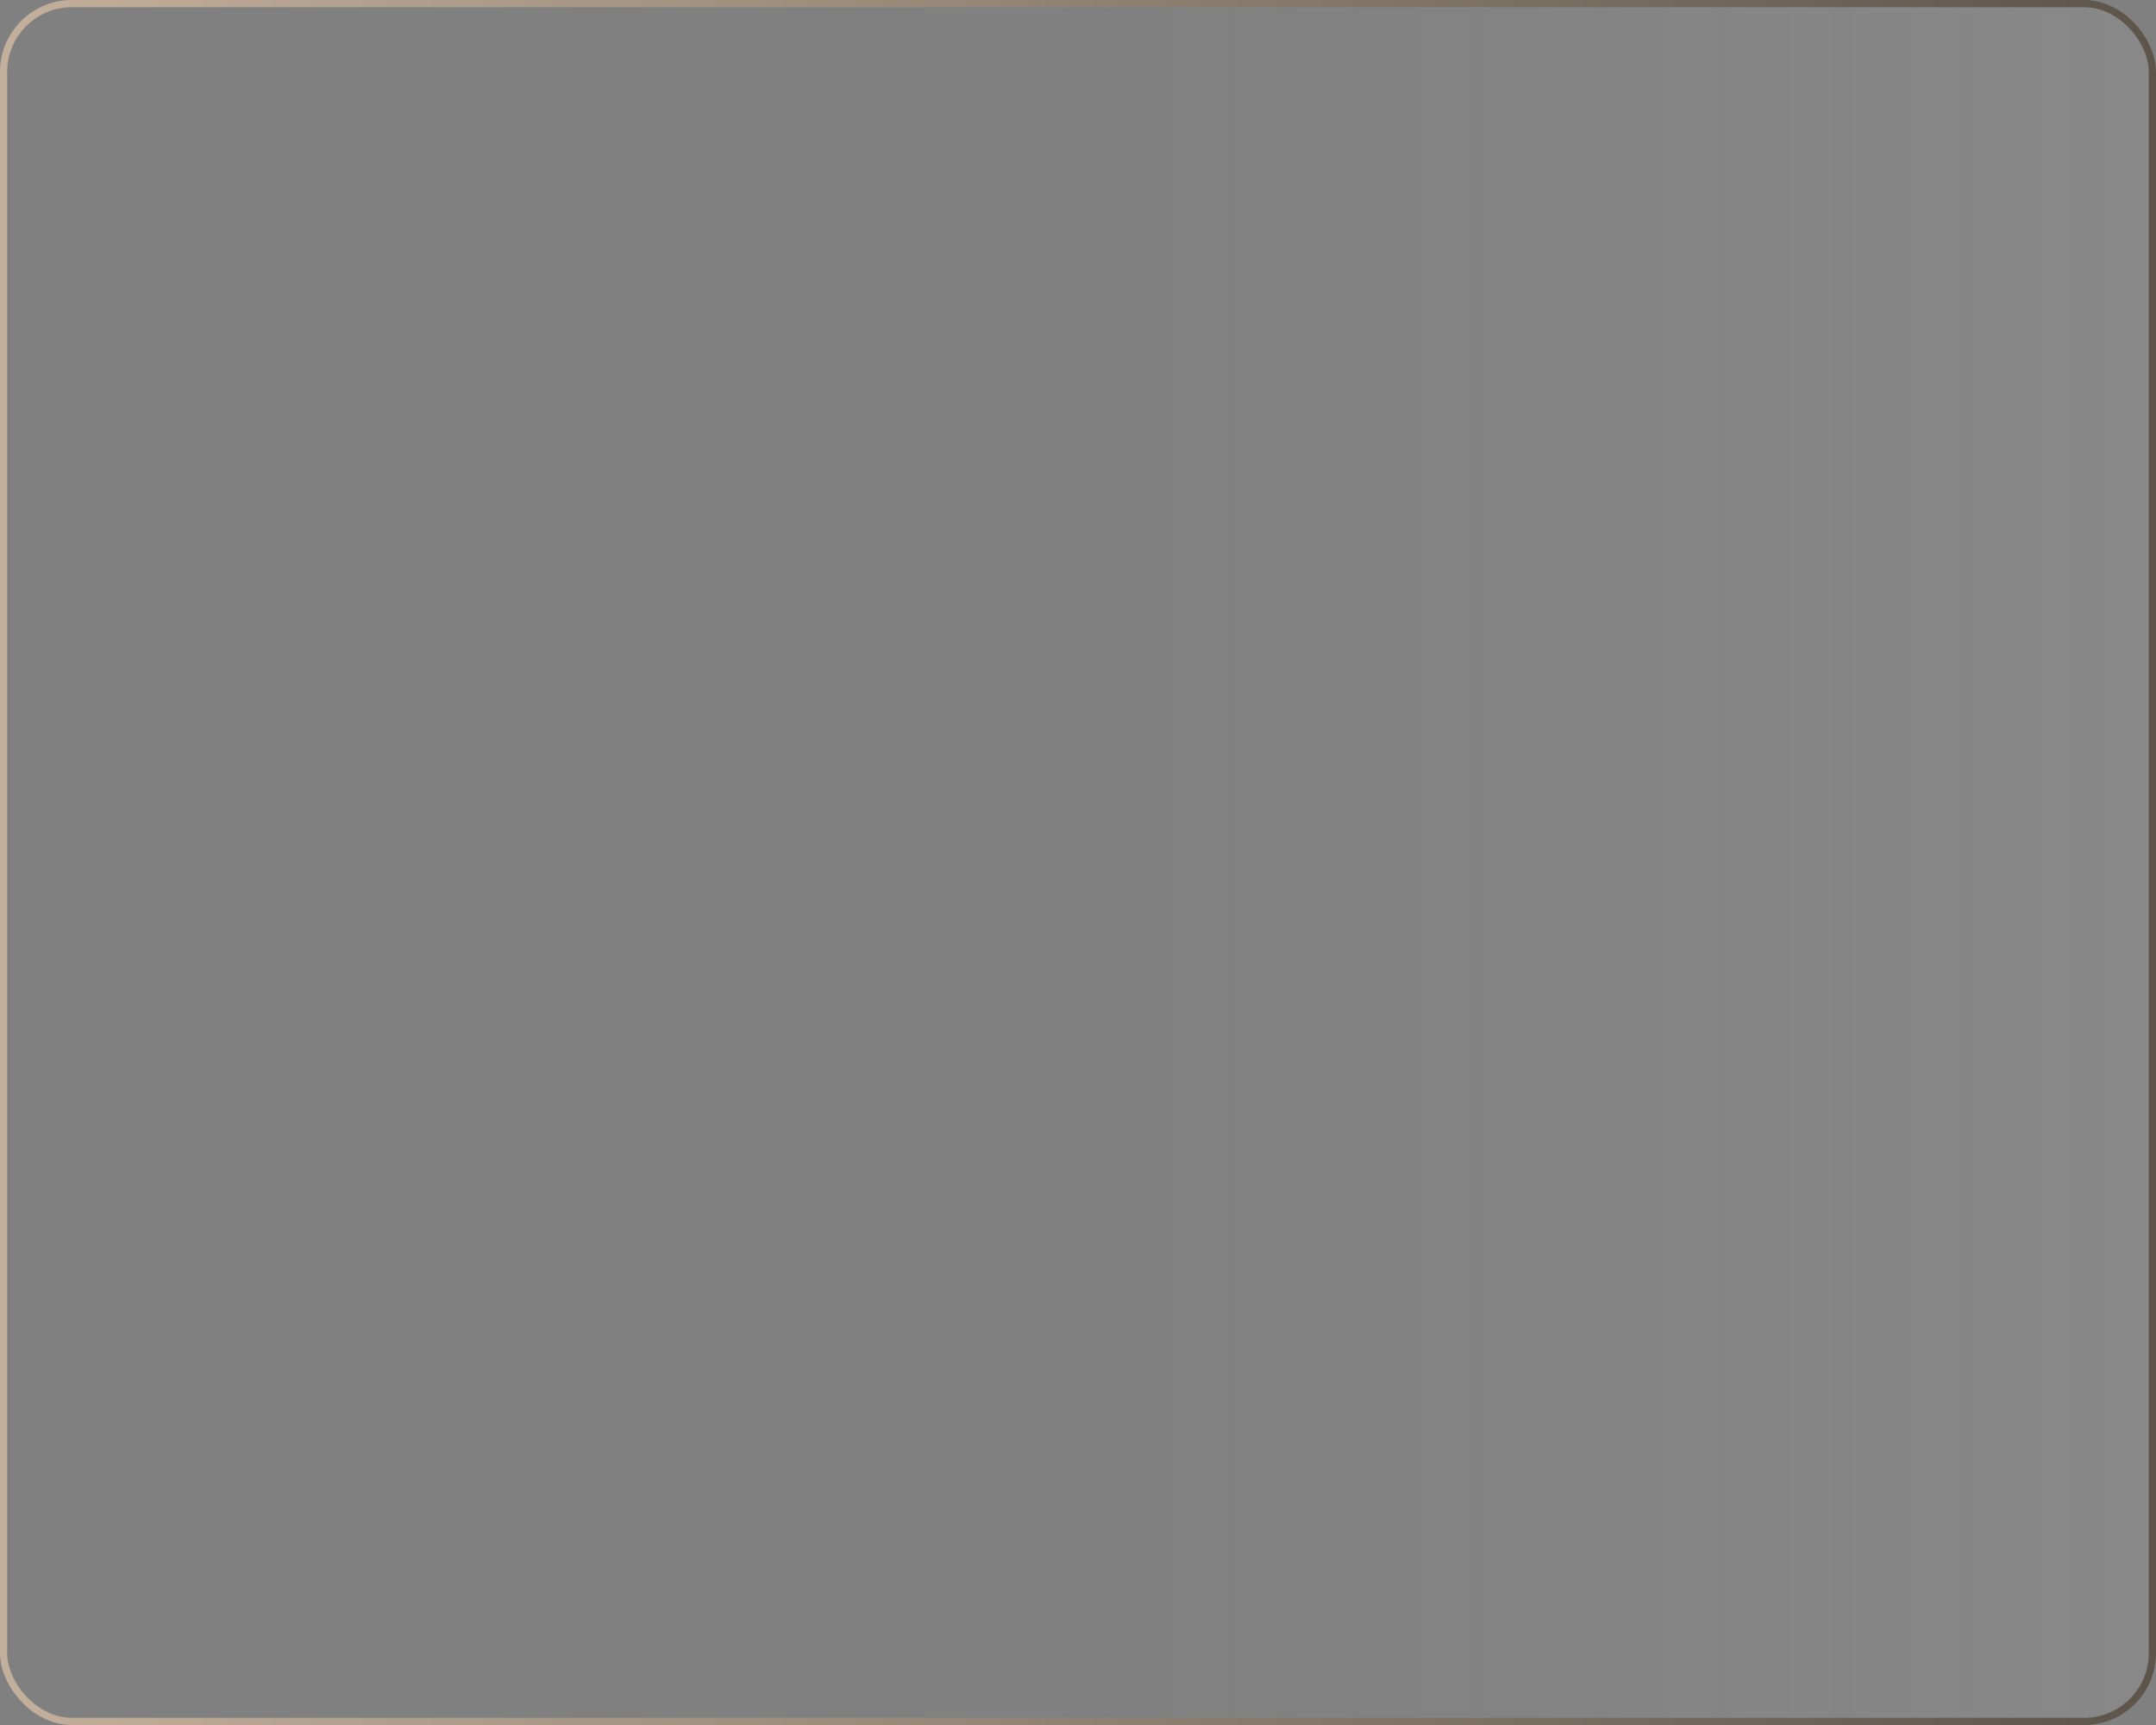 <?xml version="1.0" encoding="UTF-8"?> <svg xmlns="http://www.w3.org/2000/svg" width="300" height="240" viewBox="0 0 300 240" fill="none"><rect x="0" y="0" width="300" height="240" fill="#808080" stroke="none"/><rect x="0.5" y="0.5" width="299" height="239" rx="9.5" fill="url(#paint0_linear_4130_6)" fill-opacity="0.07" stroke="url(#paint1_linear_4130_6)"></rect><defs><linearGradient id="paint0_linear_4130_6" x1="150" y1="240" x2="300" y2="240" gradientUnits="userSpaceOnUse"><stop stop-color="#F9F9F9" stop-opacity="0"></stop><stop offset="1" stop-color="#F9F9F9"></stop></linearGradient><linearGradient id="paint1_linear_4130_6" x1="0" y1="120" x2="300" y2="120" gradientUnits="userSpaceOnUse"><stop stop-color="#C3B09C"></stop><stop offset="1" stop-color="#5D544A"></stop></linearGradient></defs></svg> 